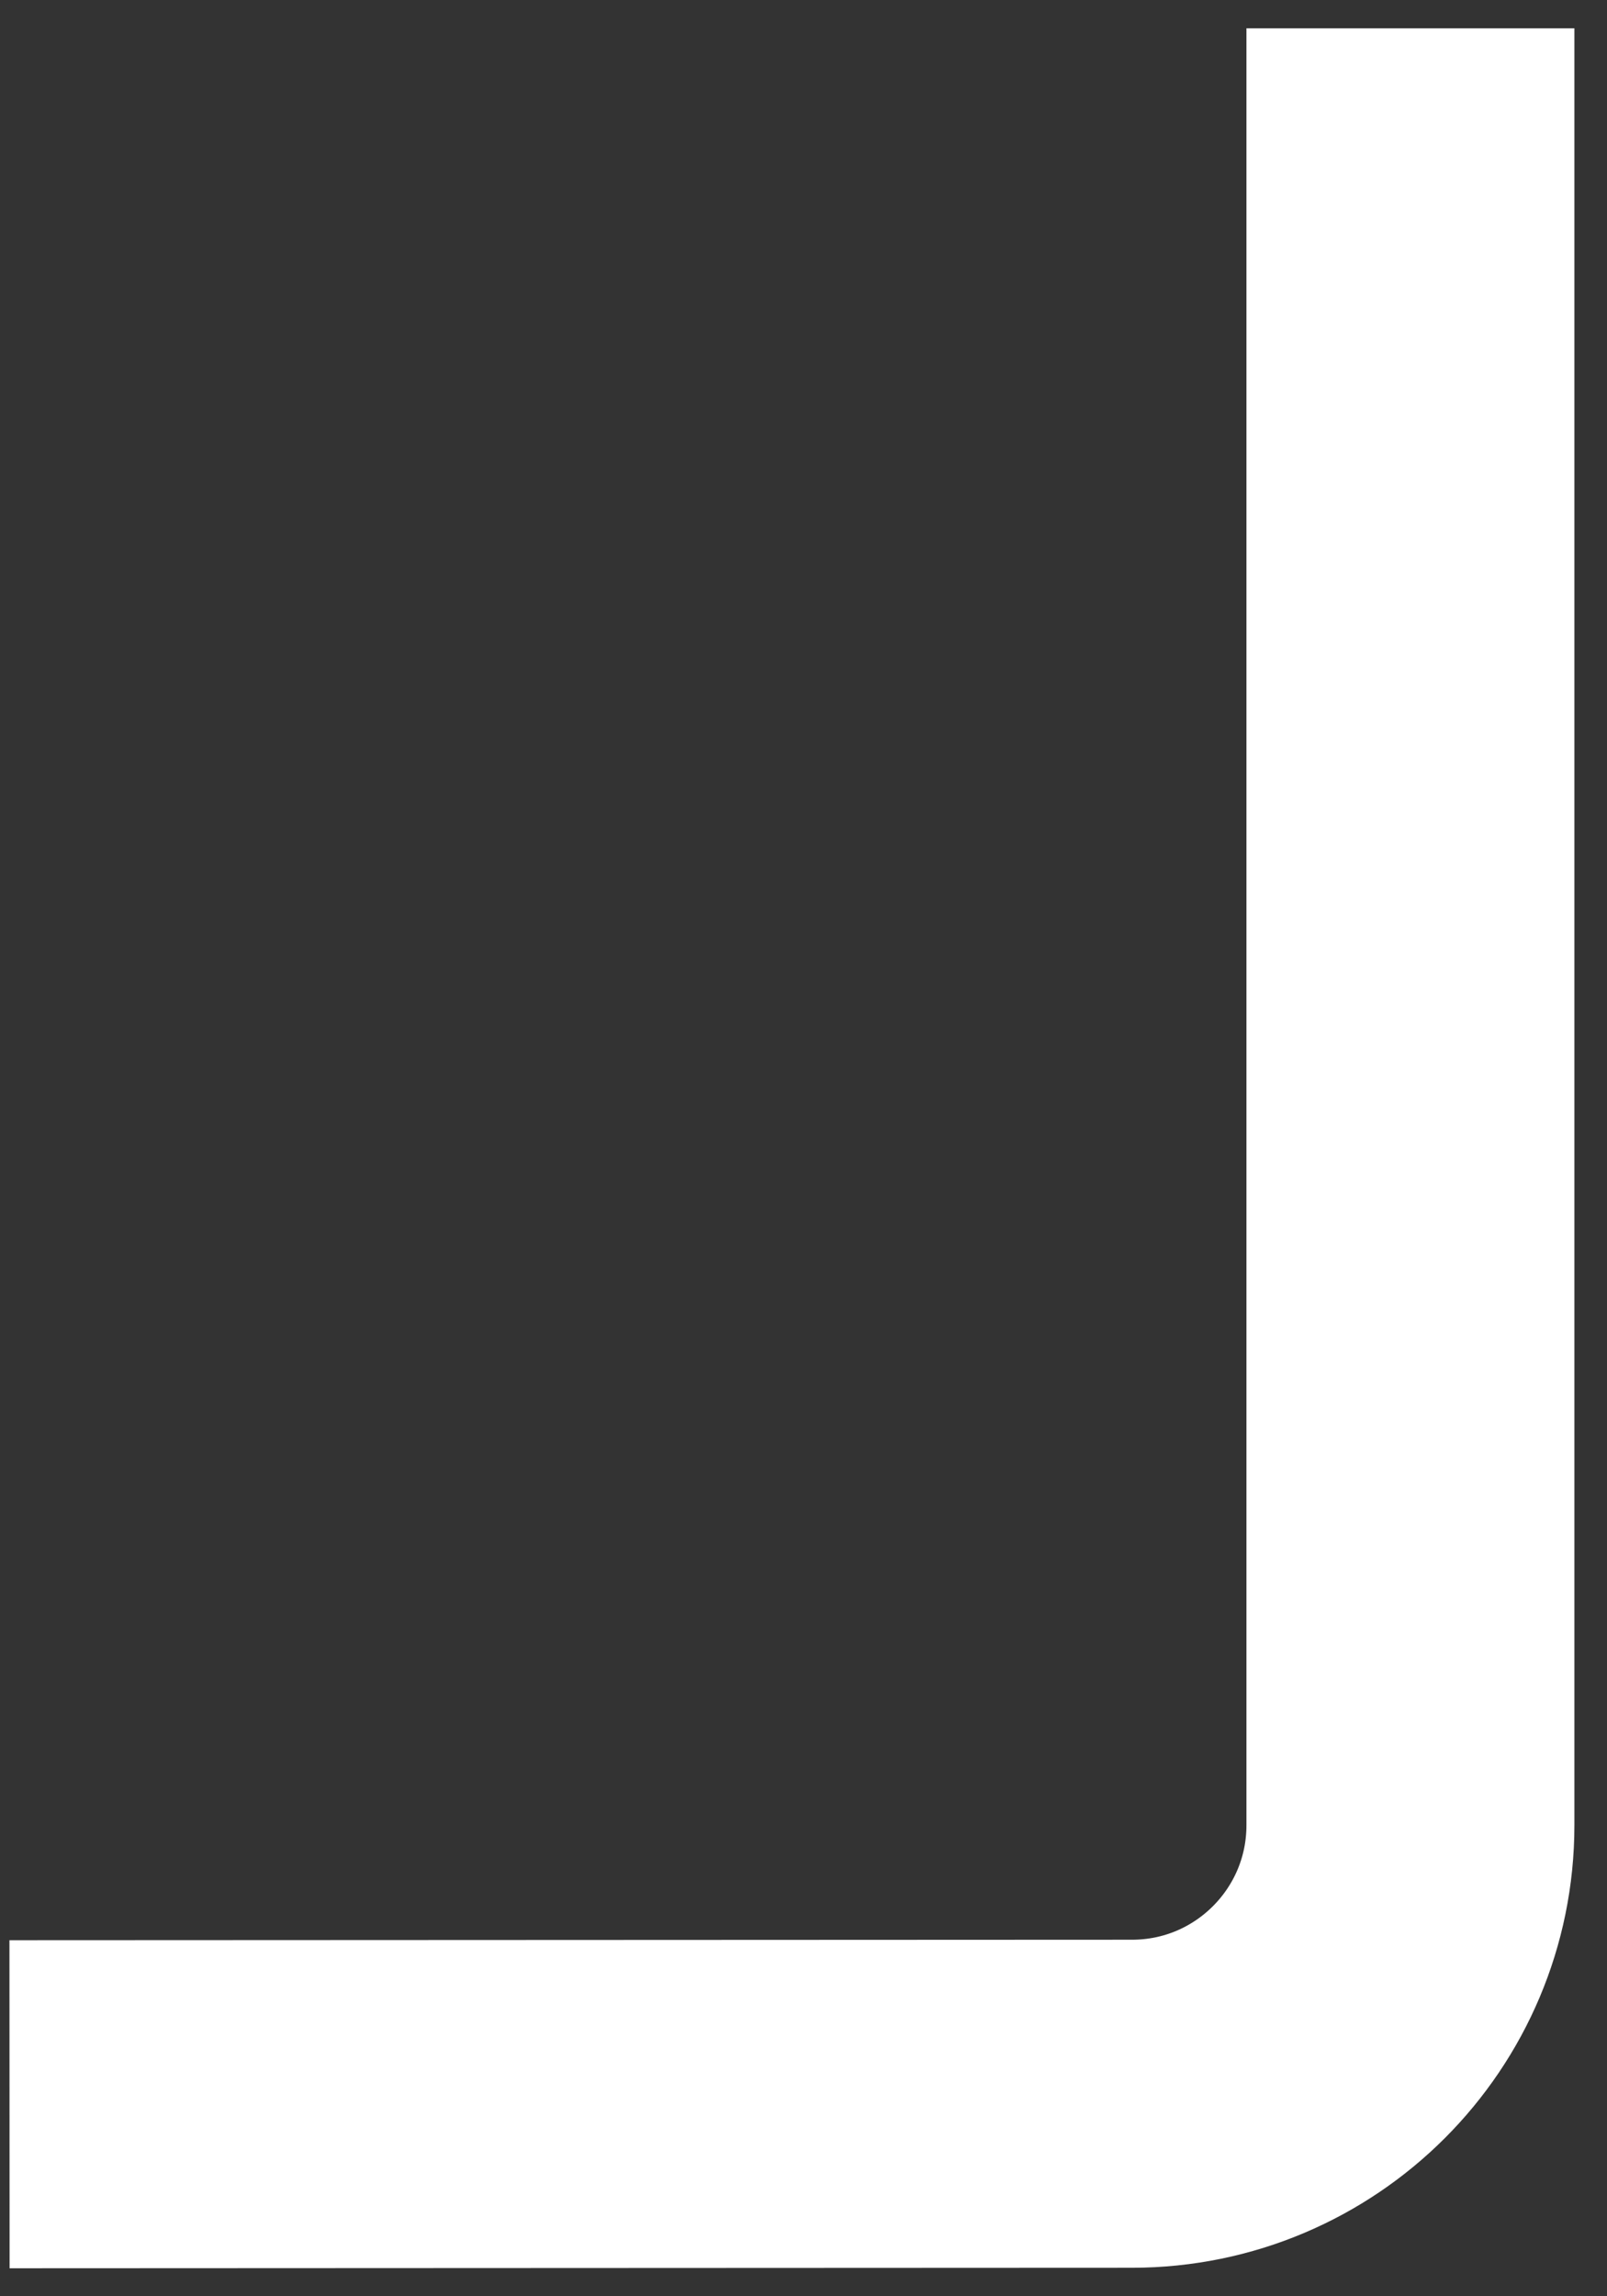 
<svg width="49" height="70" viewBox="0 0 49 70" fill="none" xmlns="http://www.w3.org/2000/svg">
<rect x="0" y="0" width="49" height="70" fill="#333333" stroke="none"/>
<path d="M0.29 64.146L34.519 64.131C39.207 64.129 43.006 60.328 43.006 55.64L43.006 0.862" stroke="white" stroke-width="10"/>
</svg>

